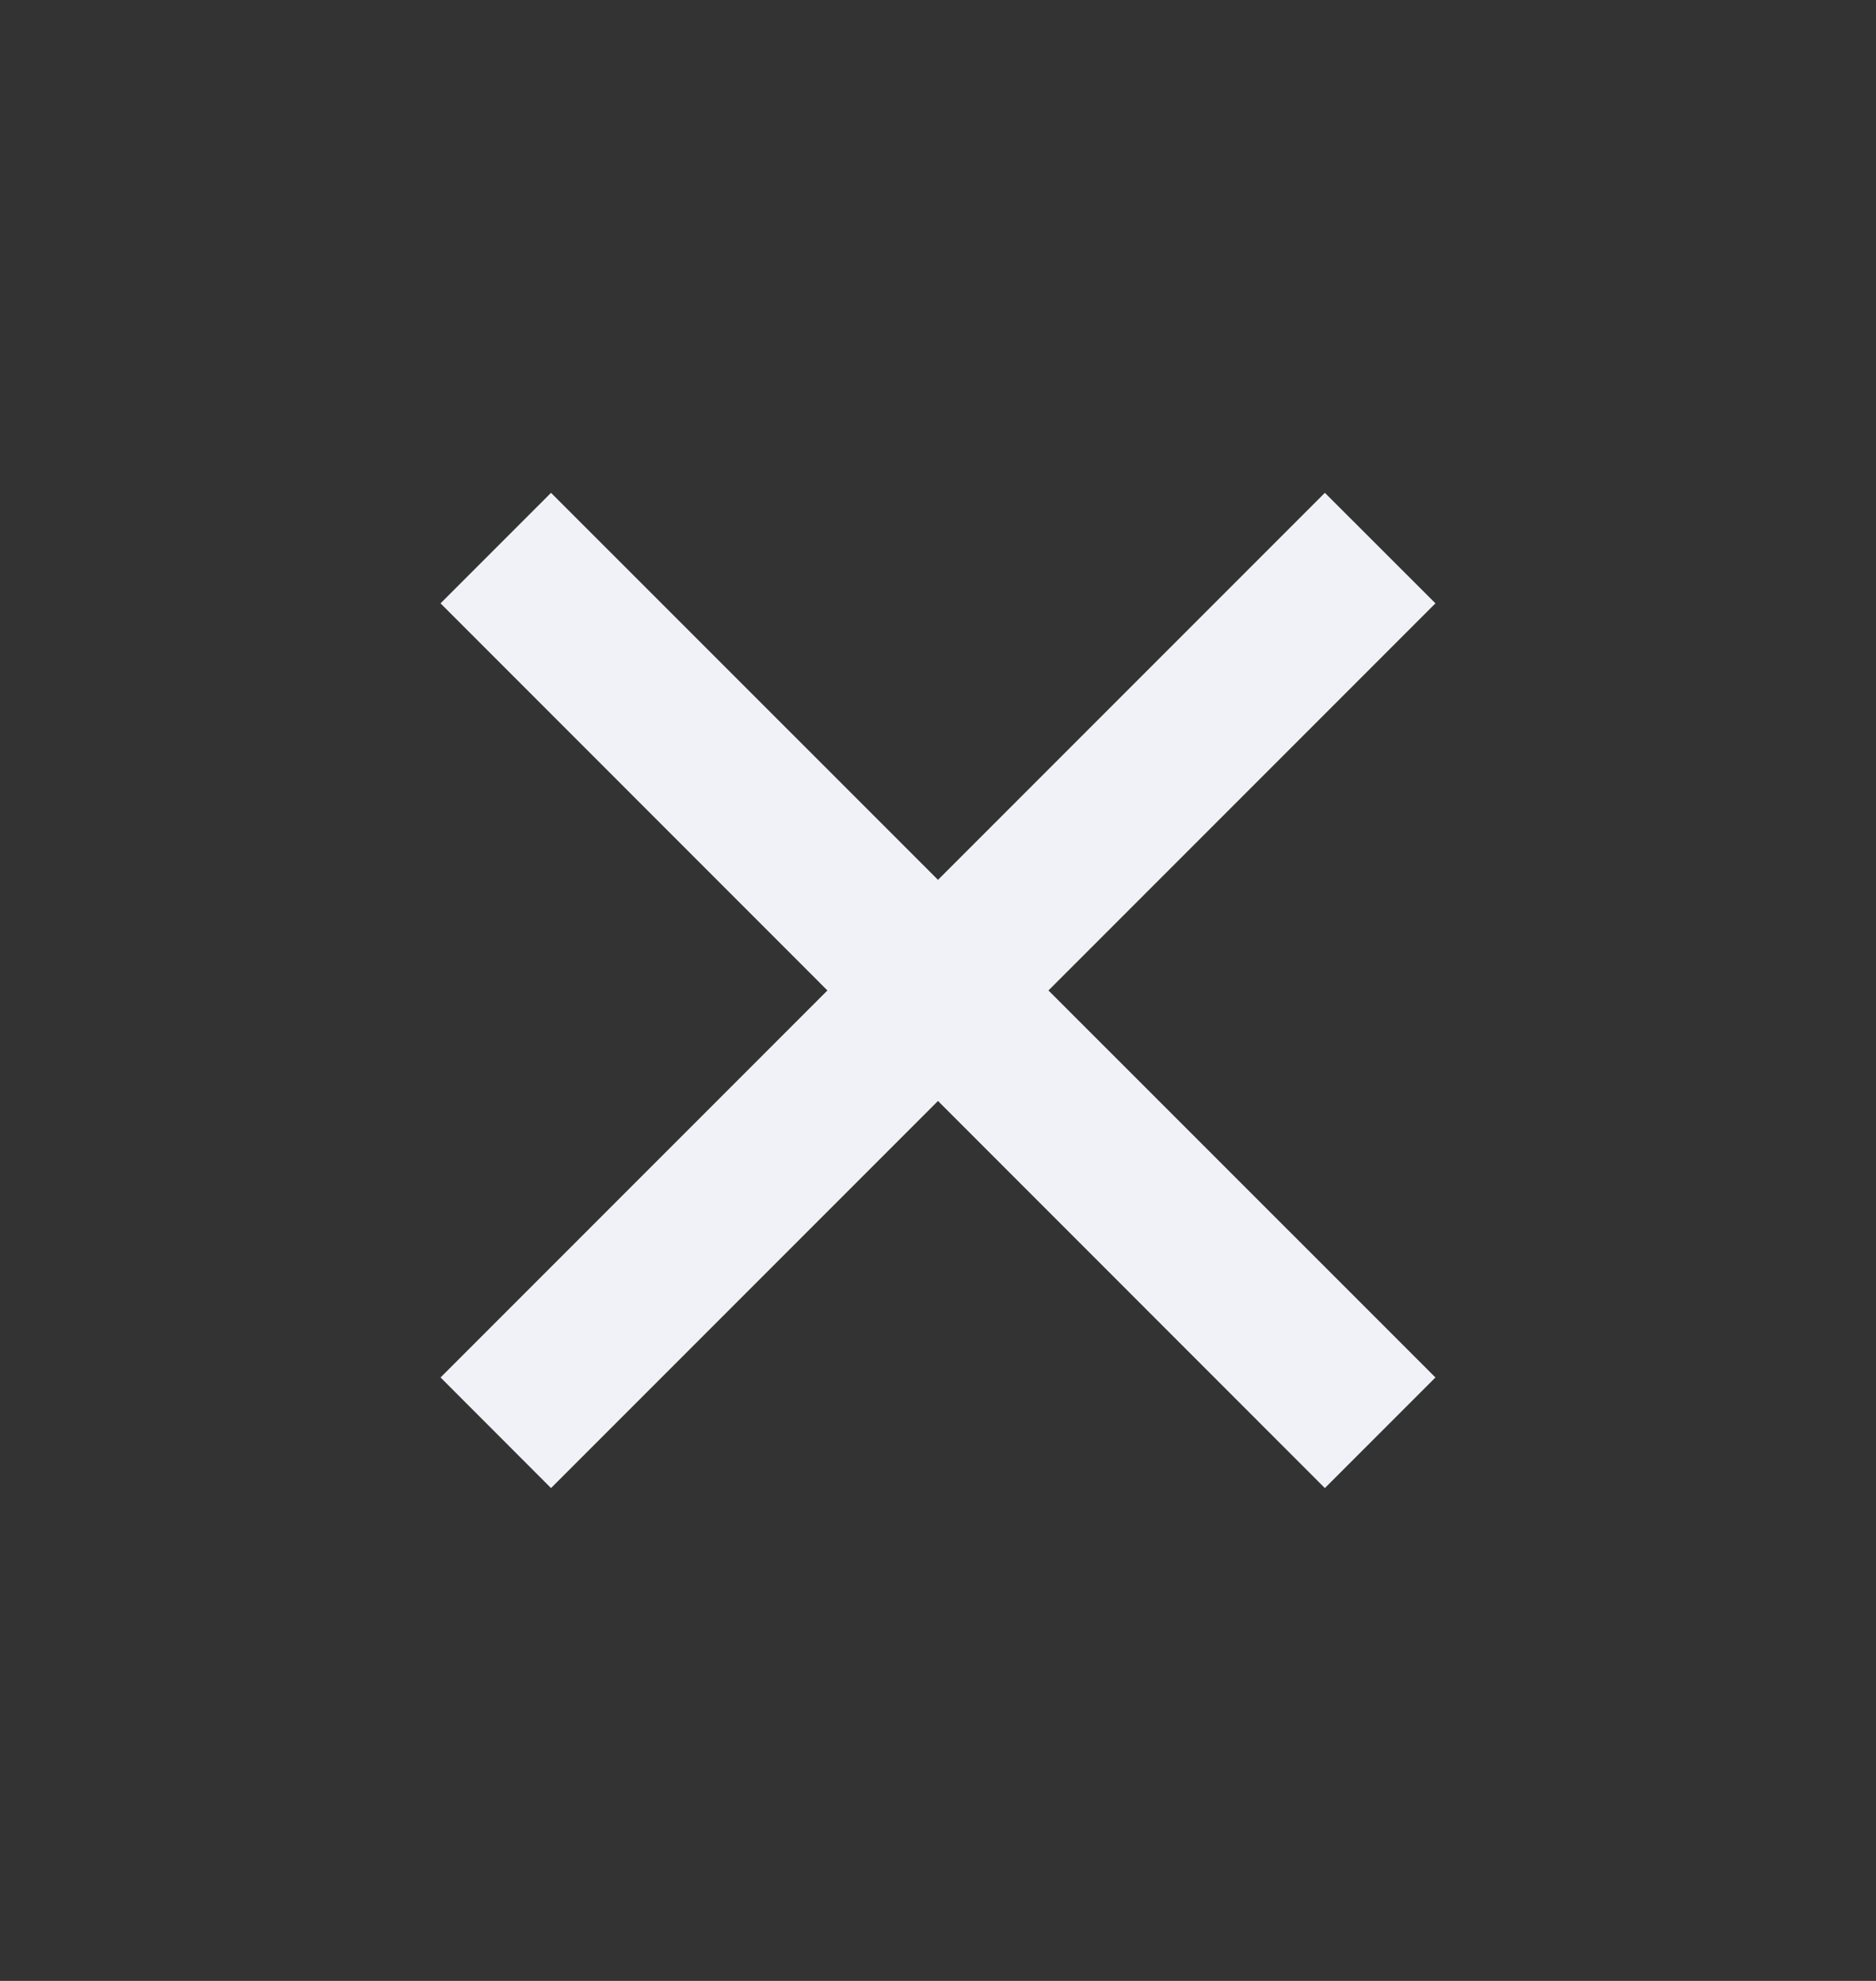 <svg width="18" height="19" viewBox="0 0 18 19" fill="none" xmlns="http://www.w3.org/2000/svg">
<rect x="0" y="0" width="18" height="19" fill="#333333" stroke="none"/>
<g id="remix-icons/line/system/close-line" clip-path="url(#clip0_8377_80104)">
<g id="Group">
<path id="Vector" d="M9 8.439L12.712 4.727L13.773 5.787L10.06 9.5L13.773 13.212L12.712 14.273L9 10.56L5.287 14.273L4.227 13.212L7.939 9.5L4.227 5.787L5.287 4.727L9 8.439Z" fill="#F0F2F7"/>
</g>
</g>
<defs>
<clipPath id="clip0_8377_80104">
<rect width="18" height="18" fill="white" transform="translate(0 0.5)"/>
</clipPath>
</defs>
</svg>

